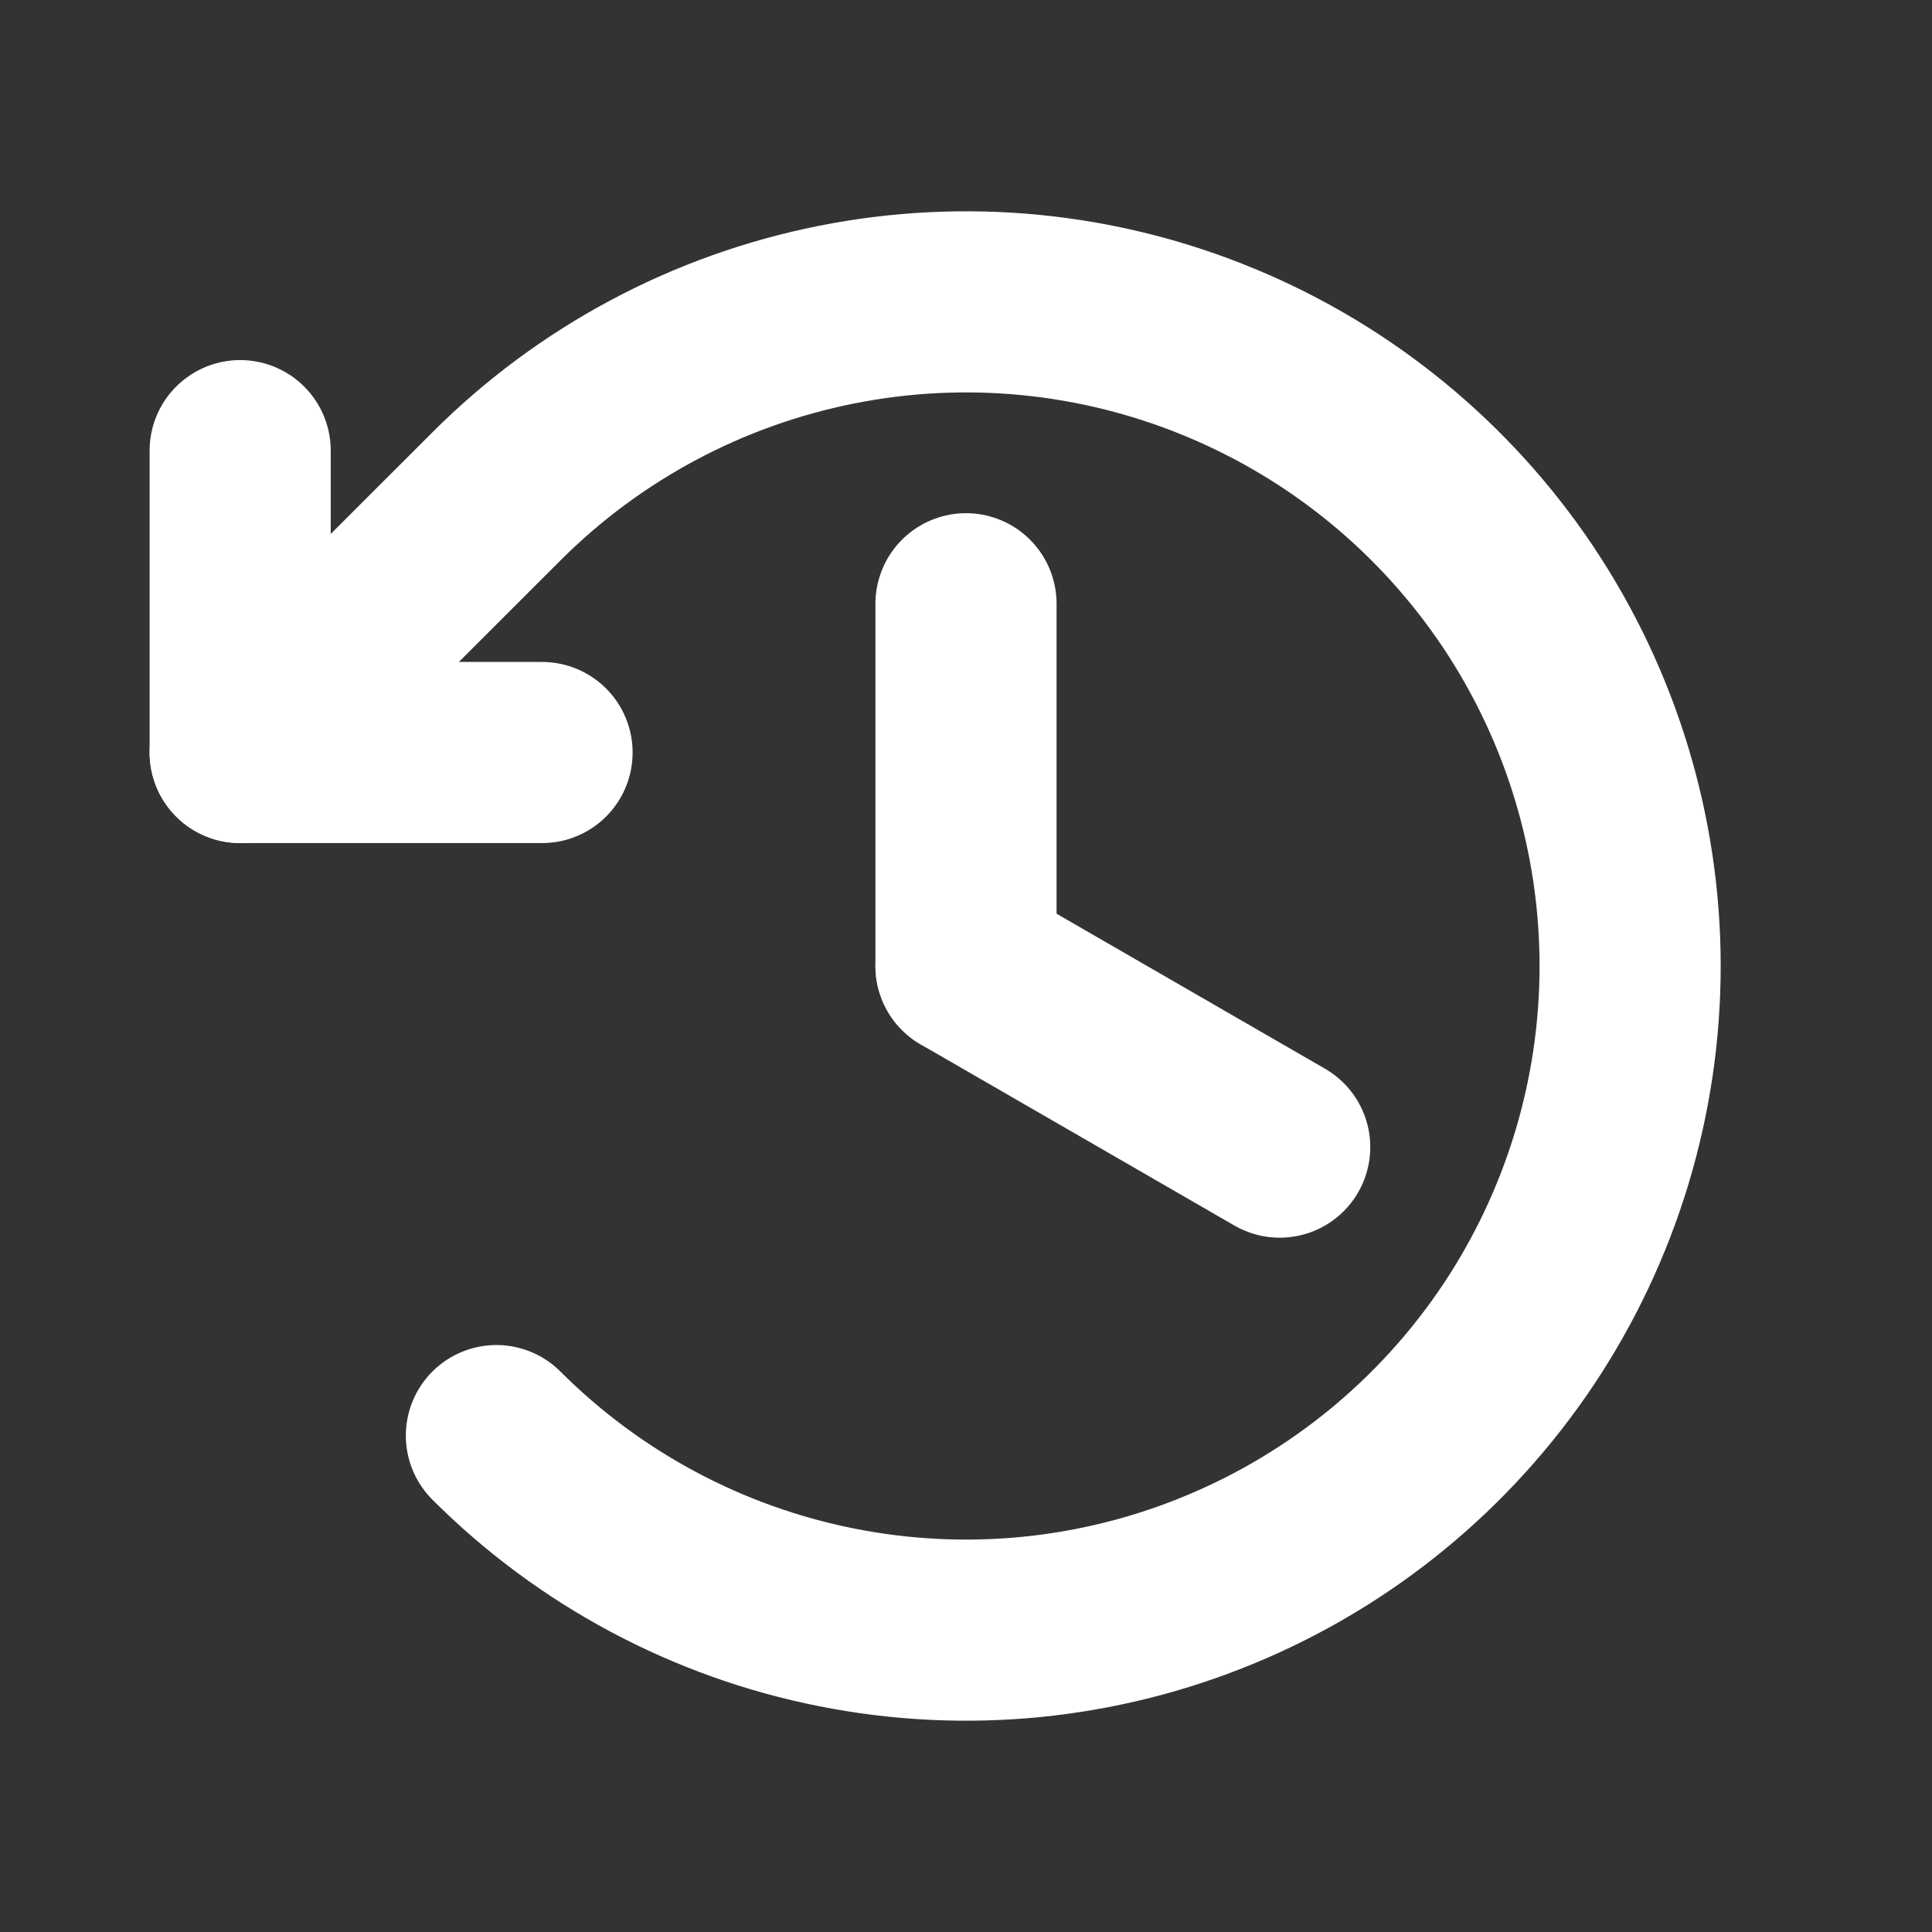 <svg width="16" height="16" viewBox="0 0 16 16" fill="none" xmlns="http://www.w3.org/2000/svg">
<rect x="0" y="0" width="16" height="16" fill="#333333" stroke="none"/>
<g id="ClockCounterClockwise">
<path id="Vector" d="M8 5V8" stroke="white" stroke-width="1.5" stroke-linecap="round" stroke-linejoin="round"/>
<path id="Vector_2" d="M10.598 9.5L8 8" stroke="white" stroke-width="1.5" stroke-linecap="round" stroke-linejoin="round"/>
<path id="Vector_3" d="M4.489 6.232H1.989V3.732" stroke="white" stroke-width="1.5" stroke-linecap="round" stroke-linejoin="round"/>
<path id="Vector_4" d="M4.111 11.889C4.88 12.658 5.86 13.182 6.927 13.394C7.994 13.607 9.099 13.498 10.104 13.081C11.109 12.665 11.968 11.96 12.573 11.056C13.177 10.151 13.5 9.088 13.5 8C13.5 6.912 13.177 5.849 12.573 4.944C11.968 4.04 11.109 3.335 10.104 2.919C9.099 2.502 7.994 2.393 6.927 2.606C5.86 2.818 4.88 3.342 4.111 4.111L1.989 6.232" stroke="white" stroke-width="1.5" stroke-linecap="round" stroke-linejoin="round"/>
</g>
</svg>
